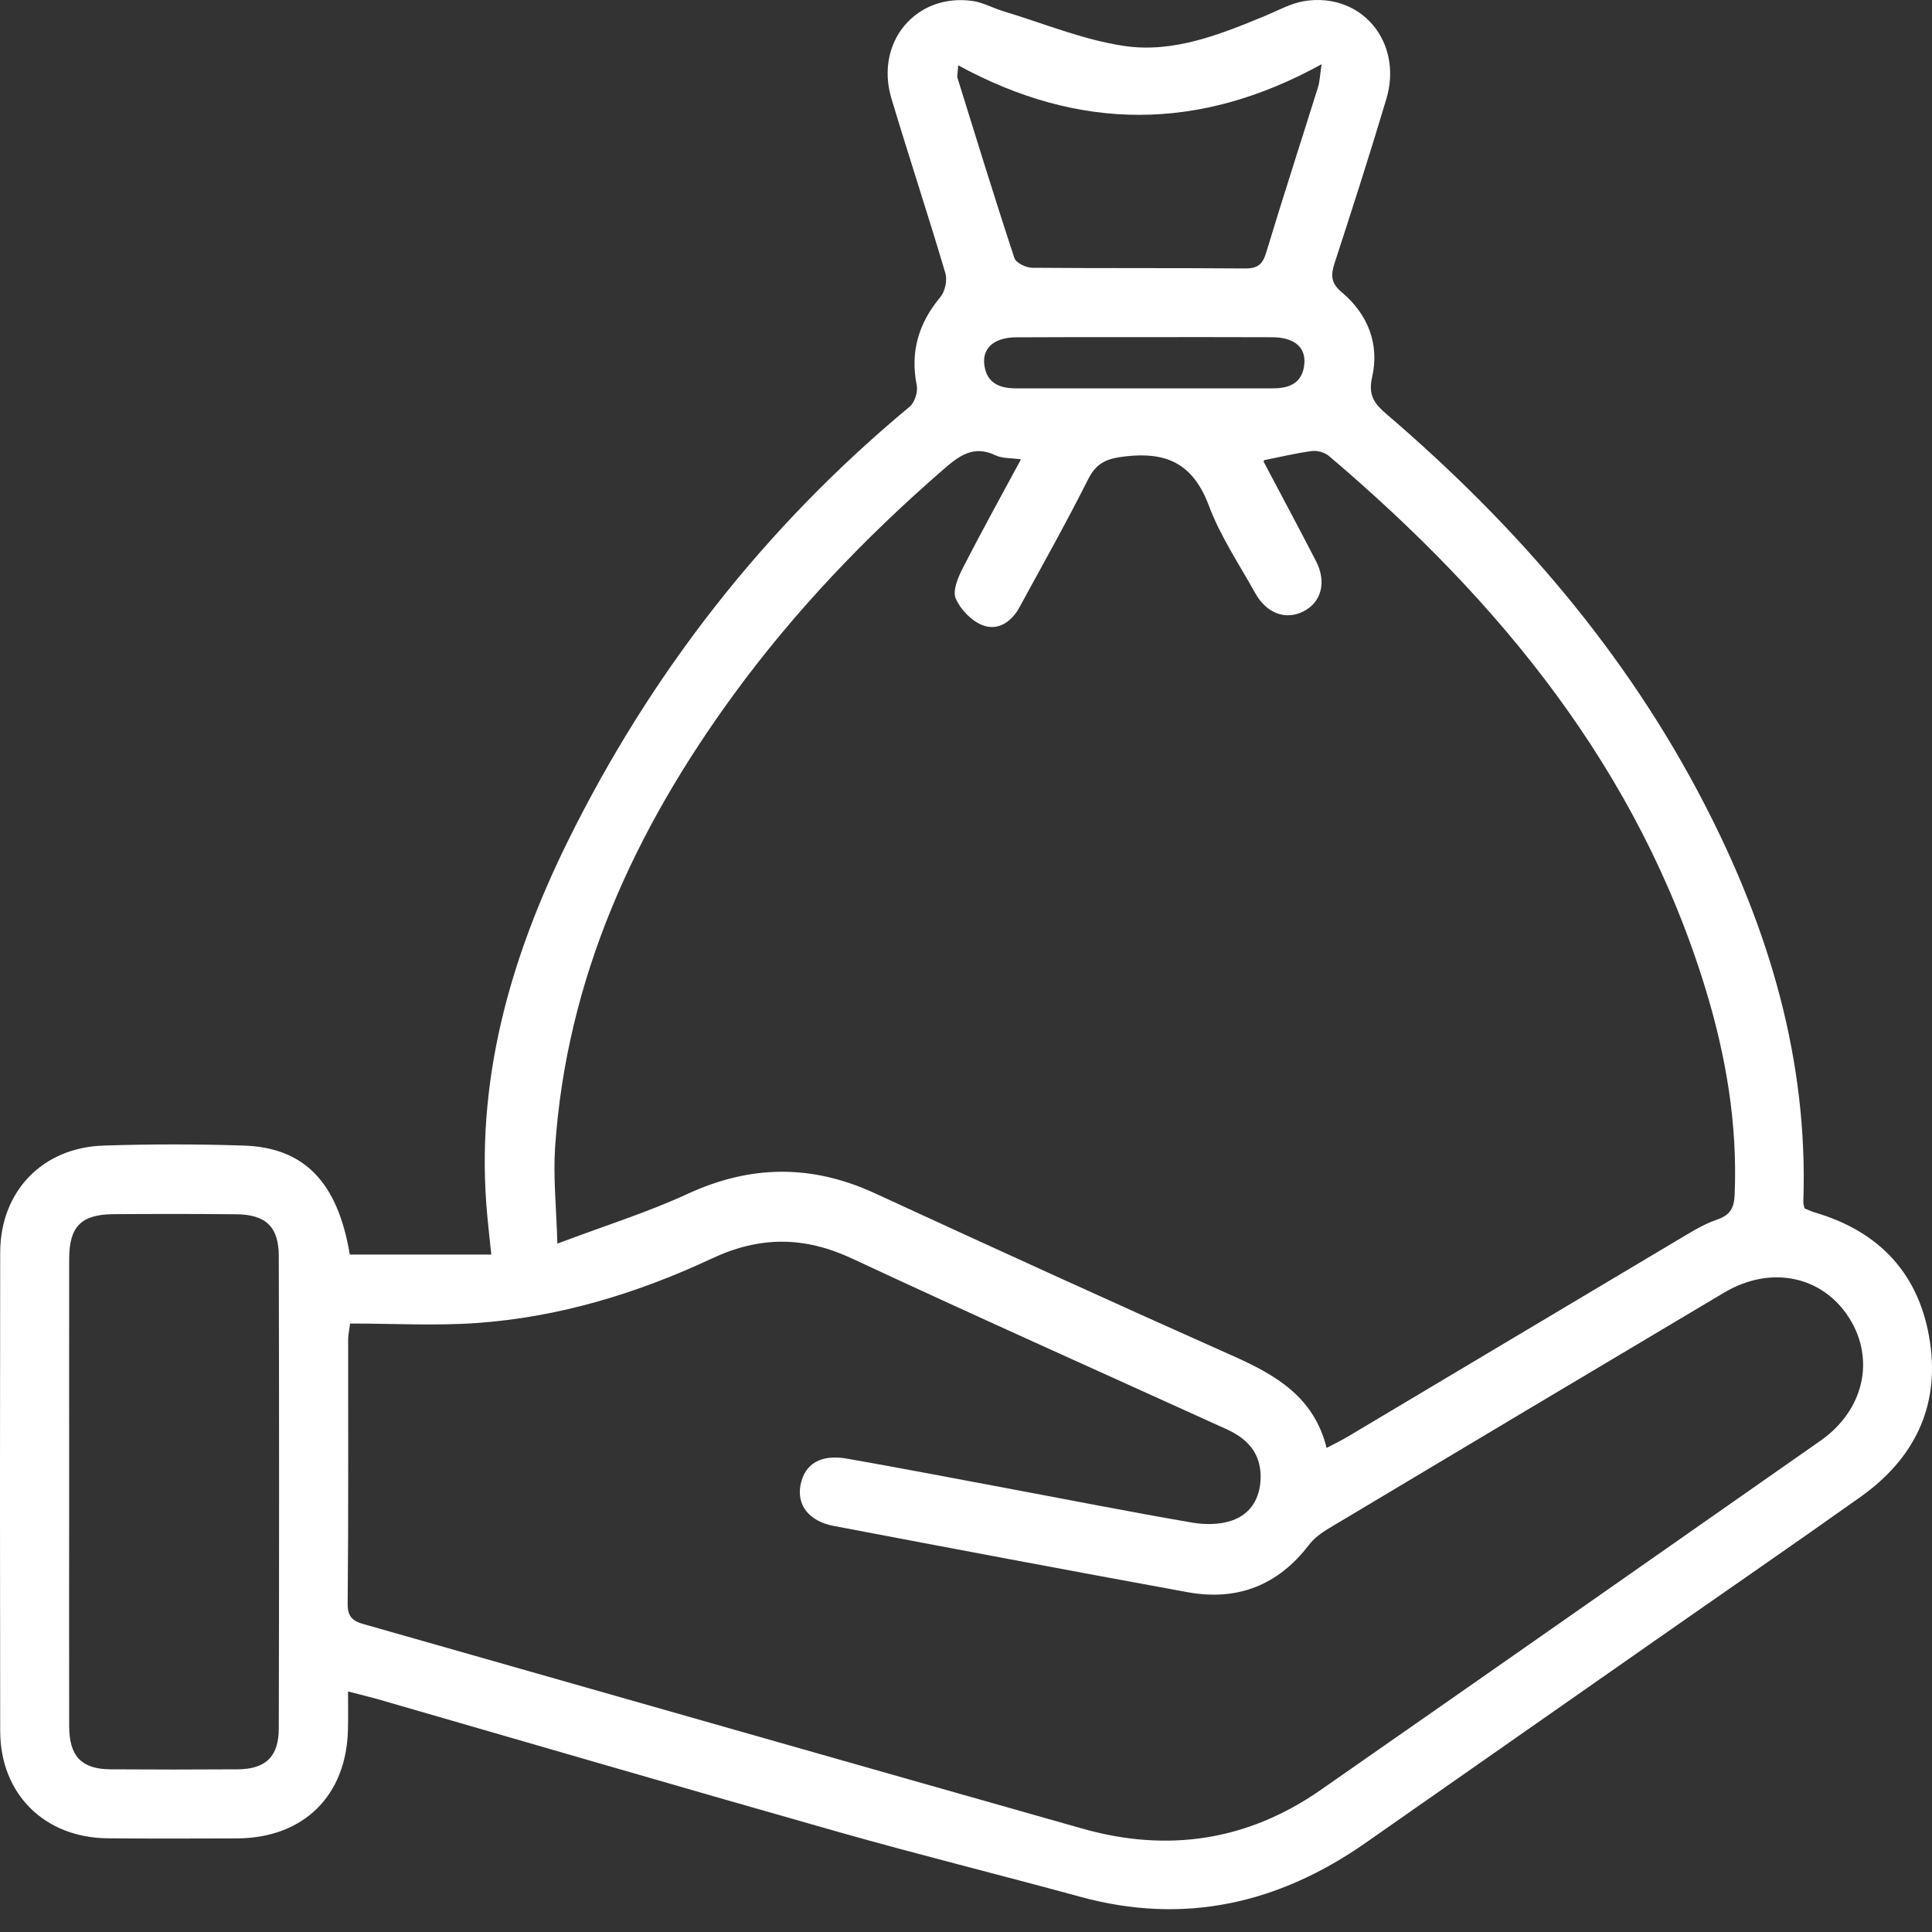 <svg width="20" height="20" viewBox="0 0 20 20" fill="none" xmlns="http://www.w3.org/2000/svg">
<rect x="0" y="0" width="20" height="20" fill="#333333" stroke="none"/>
<path d="M19.98 13.899C19.878 13.199 19.464 12.748 18.782 12.55C18.747 12.539 18.714 12.523 18.68 12.509C18.675 12.483 18.667 12.462 18.668 12.44C18.719 10.974 18.313 9.62 17.649 8.332C16.837 6.756 15.699 5.44 14.359 4.292C14.232 4.183 14.16 4.097 14.204 3.906C14.282 3.561 14.161 3.255 13.892 3.027C13.778 2.932 13.774 2.853 13.815 2.726C13.999 2.161 14.181 1.595 14.351 1.026C14.528 0.434 14.091 -0.086 13.498 0.012C13.362 0.035 13.234 0.107 13.104 0.161C12.634 0.356 12.15 0.551 11.64 0.476C11.212 0.413 10.801 0.241 10.383 0.115C10.277 0.083 10.176 0.025 10.068 0.01C9.481 -0.073 9.054 0.438 9.228 1.019C9.409 1.624 9.608 2.224 9.787 2.83C9.808 2.902 9.783 3.017 9.734 3.076C9.509 3.346 9.421 3.641 9.49 3.989C9.504 4.056 9.469 4.166 9.418 4.209C7.918 5.454 6.745 6.956 5.883 8.698C5.278 9.922 4.913 11.205 5.045 12.592C5.056 12.714 5.07 12.836 5.086 12.987H3.621C3.497 12.242 3.153 11.879 2.523 11.859C2.04 11.843 1.556 11.843 1.072 11.859C0.438 11.879 0.003 12.334 0.002 12.966C-0.001 14.618 -0.001 16.27 0.002 17.921C0.003 18.572 0.462 19.025 1.116 19.03C1.563 19.034 2.009 19.033 2.456 19.031C3.141 19.027 3.586 18.591 3.602 17.905C3.605 17.781 3.603 17.656 3.603 17.51C3.726 17.542 3.819 17.564 3.911 17.59C5.502 18.049 7.092 18.514 8.685 18.966C9.514 19.201 10.351 19.408 11.181 19.635C12.261 19.931 13.238 19.706 14.14 19.075C15.133 18.38 16.127 17.685 17.121 16.991C17.833 16.493 18.55 16 19.26 15.496C19.808 15.107 20.079 14.572 19.98 13.899ZM2.886 17.891C2.886 18.185 2.75 18.314 2.46 18.316C2.021 18.319 1.582 18.319 1.144 18.316C0.844 18.314 0.717 18.18 0.716 17.872C0.714 17.061 0.716 16.251 0.716 15.44C0.716 14.637 0.715 13.834 0.716 13.03C0.717 12.697 0.84 12.572 1.174 12.569C1.598 12.566 2.022 12.566 2.446 12.57C2.753 12.573 2.886 12.7 2.886 13.005C2.89 14.634 2.89 16.262 2.886 17.891ZM9.919 0.676C11.172 1.359 12.412 1.364 13.681 0.665C13.663 0.786 13.662 0.843 13.646 0.896C13.467 1.469 13.281 2.041 13.107 2.616C13.071 2.735 13.02 2.78 12.891 2.779C12.155 2.773 11.419 2.778 10.684 2.772C10.62 2.771 10.517 2.721 10.501 2.671C10.296 2.051 10.105 1.427 9.911 0.804C9.906 0.785 9.914 0.762 9.919 0.676ZM13.503 3.758C13.49 3.955 13.361 4.02 13.183 4.02H10.51C10.333 4.02 10.203 3.953 10.188 3.759C10.175 3.593 10.304 3.492 10.521 3.492C10.959 3.489 11.397 3.49 11.835 3.49C12.28 3.49 12.725 3.489 13.171 3.491C13.391 3.492 13.514 3.589 13.503 3.758ZM5.746 11.882C5.864 10.126 6.569 8.597 7.591 7.196C8.221 6.332 8.955 5.564 9.761 4.864C9.926 4.72 10.076 4.603 10.307 4.714C10.376 4.747 10.464 4.74 10.569 4.755C10.36 5.142 10.156 5.511 9.964 5.886C9.916 5.981 9.859 6.117 9.894 6.196C9.943 6.31 10.057 6.428 10.171 6.472C10.332 6.534 10.473 6.437 10.556 6.282C10.794 5.845 11.038 5.411 11.262 4.966C11.35 4.788 11.459 4.746 11.653 4.724C12.089 4.674 12.354 4.81 12.514 5.234C12.632 5.551 12.828 5.841 12.994 6.14C13.112 6.352 13.311 6.423 13.495 6.328C13.679 6.234 13.735 6.026 13.623 5.808C13.446 5.464 13.263 5.125 13.083 4.783C13.08 4.778 13.084 4.769 13.085 4.764C13.251 4.731 13.415 4.691 13.582 4.669C13.639 4.662 13.715 4.684 13.758 4.721C15.53 6.225 16.962 7.97 17.655 10.235C17.867 10.928 17.988 11.637 17.957 12.368C17.951 12.504 17.913 12.578 17.773 12.626C17.621 12.678 17.481 12.77 17.34 12.853C16.209 13.526 15.08 14.2 13.949 14.874C13.887 14.911 13.821 14.942 13.733 14.989C13.603 14.463 13.209 14.235 12.767 14.038C11.525 13.485 10.288 12.92 9.053 12.351C8.402 12.052 7.77 12.058 7.118 12.359C6.704 12.55 6.265 12.687 5.77 12.874C5.759 12.498 5.726 12.188 5.746 11.882ZM18.846 14.914C17.122 16.121 15.398 17.327 13.671 18.53C12.916 19.056 12.088 19.18 11.206 18.93C8.742 18.232 6.278 17.528 3.814 16.827C3.698 16.794 3.597 16.777 3.599 16.606C3.608 15.691 3.603 14.776 3.604 13.861C3.604 13.825 3.613 13.788 3.624 13.701C4.072 13.701 4.504 13.726 4.932 13.696C5.786 13.636 6.598 13.389 7.369 13.028C7.866 12.795 8.326 12.797 8.822 13.029C10.108 13.629 11.403 14.207 12.695 14.794C12.908 14.89 13.049 15.036 13.05 15.285C13.05 15.501 12.953 15.671 12.754 15.74C12.628 15.784 12.475 15.785 12.341 15.762C11.689 15.65 11.04 15.521 10.391 15.4C9.85 15.298 9.31 15.195 8.769 15.1C8.498 15.052 8.332 15.152 8.288 15.368C8.245 15.579 8.372 15.748 8.634 15.797C9.853 16.029 11.072 16.259 12.292 16.482C12.806 16.576 13.229 16.413 13.55 15.993C13.602 15.925 13.677 15.869 13.752 15.824C15.117 15.008 16.482 14.193 17.85 13.38C18.331 13.095 18.866 13.207 19.143 13.644C19.414 14.073 19.295 14.599 18.846 14.914Z" fill="white"/>
</svg>
